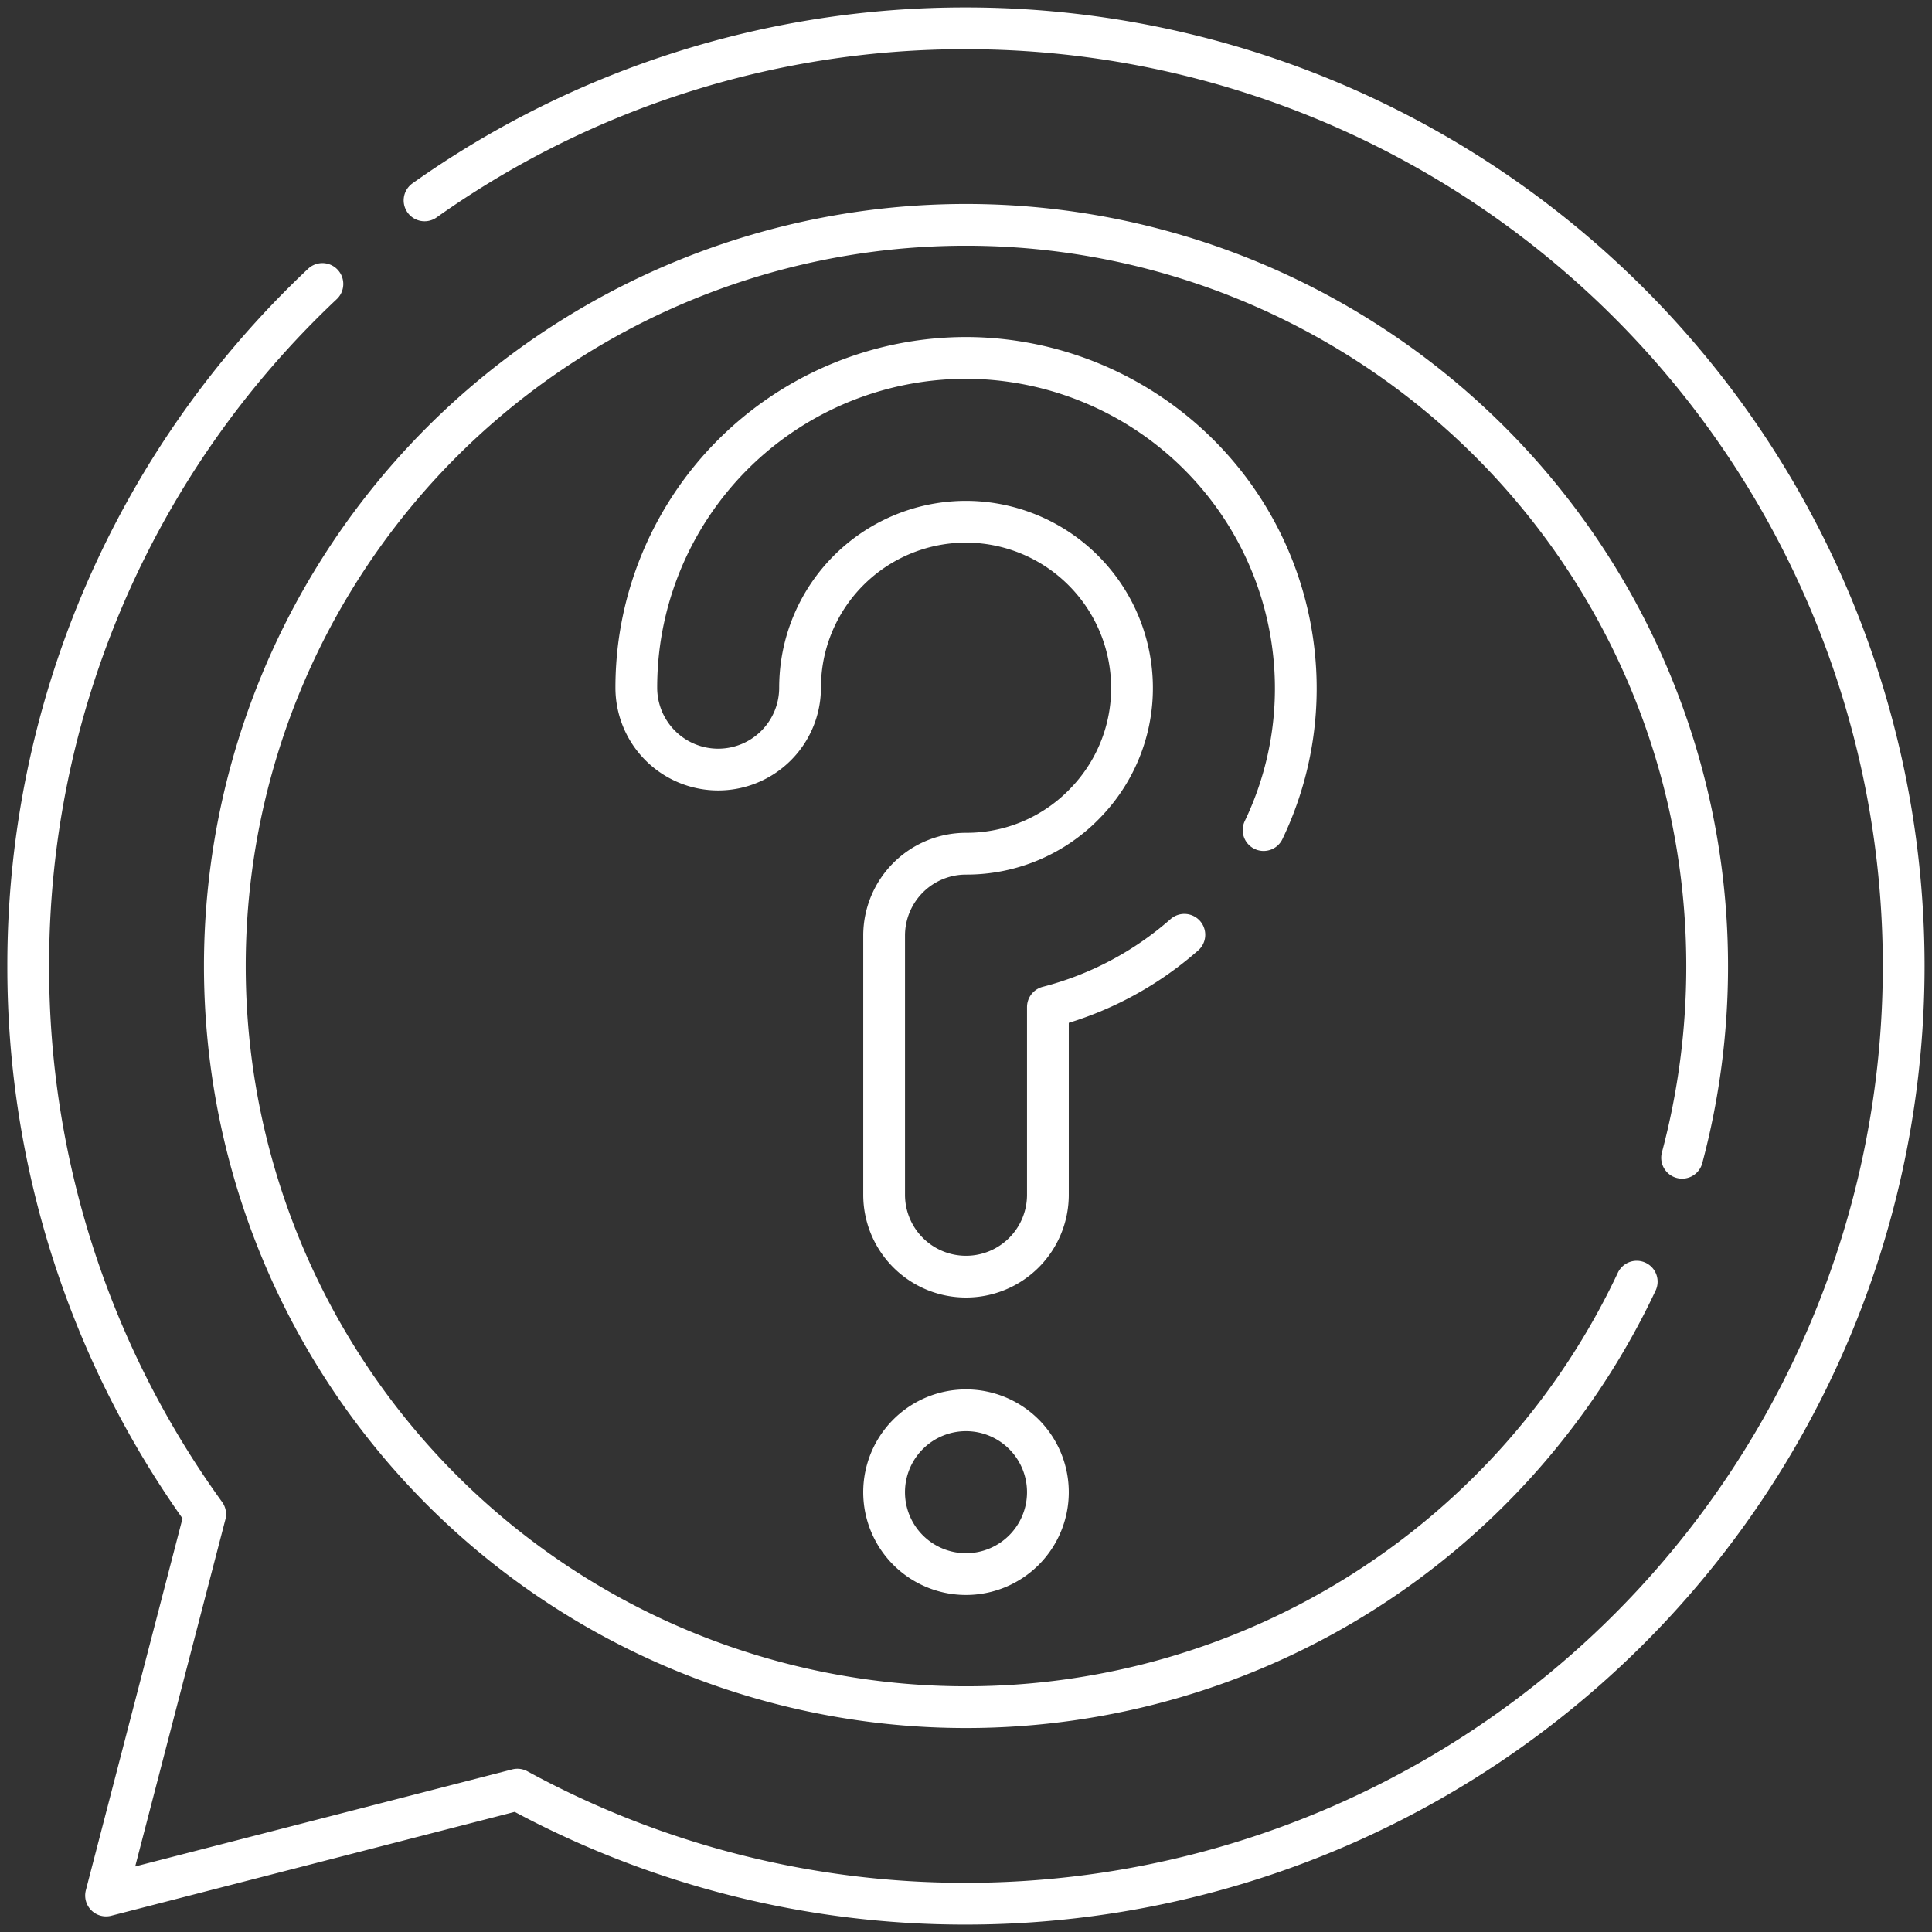 <svg xmlns="http://www.w3.org/2000/svg" xmlns:xlink="http://www.w3.org/1999/xlink" width="92.524" height="92.524" viewBox="0 0 92.524 92.524"><rect x="0" y="0" width="92.524" height="92.524" fill="#333333" stroke="none"/><defs><clipPath id="clip-path"><path id="path345" d="M0-682.665H92.524v92.524H0Z" transform="translate(0 682.665)"></path></clipPath></defs><g id="g339" transform="translate(0 682.665)"><g id="g341" transform="translate(0 -682.665)"><g id="g343" transform="translate(0 0)" clip-path="url(#clip-path)"><g id="g349" transform="translate(10.769 10.769)"><path id="path351" d="M-445.118-284.962a35.537,35.537,0,0,0,1.2-9.184,35.492,35.492,0,0,0-35.494-35.494,35.492,35.492,0,0,0-35.494,35.494,35.492,35.492,0,0,0,35.494,35.494,35.494,35.494,0,0,0,32.121-20.377" transform="translate(514.905 329.639)" fill="none" stroke="#fff" stroke-linecap="round" stroke-linejoin="round" stroke-miterlimit="10" stroke-width="2"></path></g><g id="g353" transform="translate(30.472 17.141)"><path id="path355" d="M-191.611-144.224a15.681,15.681,0,0,0,1.518-7.655,15.838,15.838,0,0,0-15.445-14.954,15.8,15.8,0,0,0-15.962,13.59,15.908,15.908,0,0,0-.152,2.2,3.921,3.921,0,0,0,3.921,3.921,3.921,3.921,0,0,0,3.921-3.921,8.132,8.132,0,0,1,.078-1.113,7.948,7.948,0,0,1,8.036-6.833,7.965,7.965,0,0,1,7.771,7.518,7.89,7.89,0,0,1-2.174,5.9,7.875,7.875,0,0,1-5.763,2.478,3.922,3.922,0,0,0-3.922,3.923v12.411a3.921,3.921,0,0,0,3.922,3.921,3.921,3.921,0,0,0,3.921-3.921v-8.99a15.914,15.914,0,0,0,6.535-3.461" transform="translate(221.653 166.836)" fill="none" stroke="#fff" stroke-linecap="round" stroke-linejoin="round" stroke-miterlimit="10" stroke-width="2"></path></g><g id="g357" transform="translate(42.34 67.539)"><path id="path359" d="M-50.031-25.015a3.922,3.922,0,0,1-3.922,3.922,3.922,3.922,0,0,1-3.922-3.922,3.922,3.922,0,0,1,3.922-3.922A3.922,3.922,0,0,1-50.031-25.015Z" transform="translate(57.875 28.937)" fill="none" stroke="#fff" stroke-linecap="round" stroke-linejoin="round" stroke-miterlimit="10" stroke-width="2"></path></g><g id="g361" transform="translate(1.355 1.355)"><path id="path363" d="M-121.036-52.559a44.7,44.7,0,0,1,25.93-8.24A44.907,44.907,0,0,1-50.2-15.893,44.907,44.907,0,0,1-95.106,29.014a44.72,44.72,0,0,1-21.483-5.463l-19.7,5.071,4.747-18.261a44.692,44.692,0,0,1-8.474-26.254,44.777,44.777,0,0,1,14.088-32.662" transform="translate(140.013 60.8)" fill="none" stroke="#fff" stroke-linecap="round" stroke-linejoin="round" stroke-miterlimit="10" stroke-width="2"></path></g></g></g></g></svg>